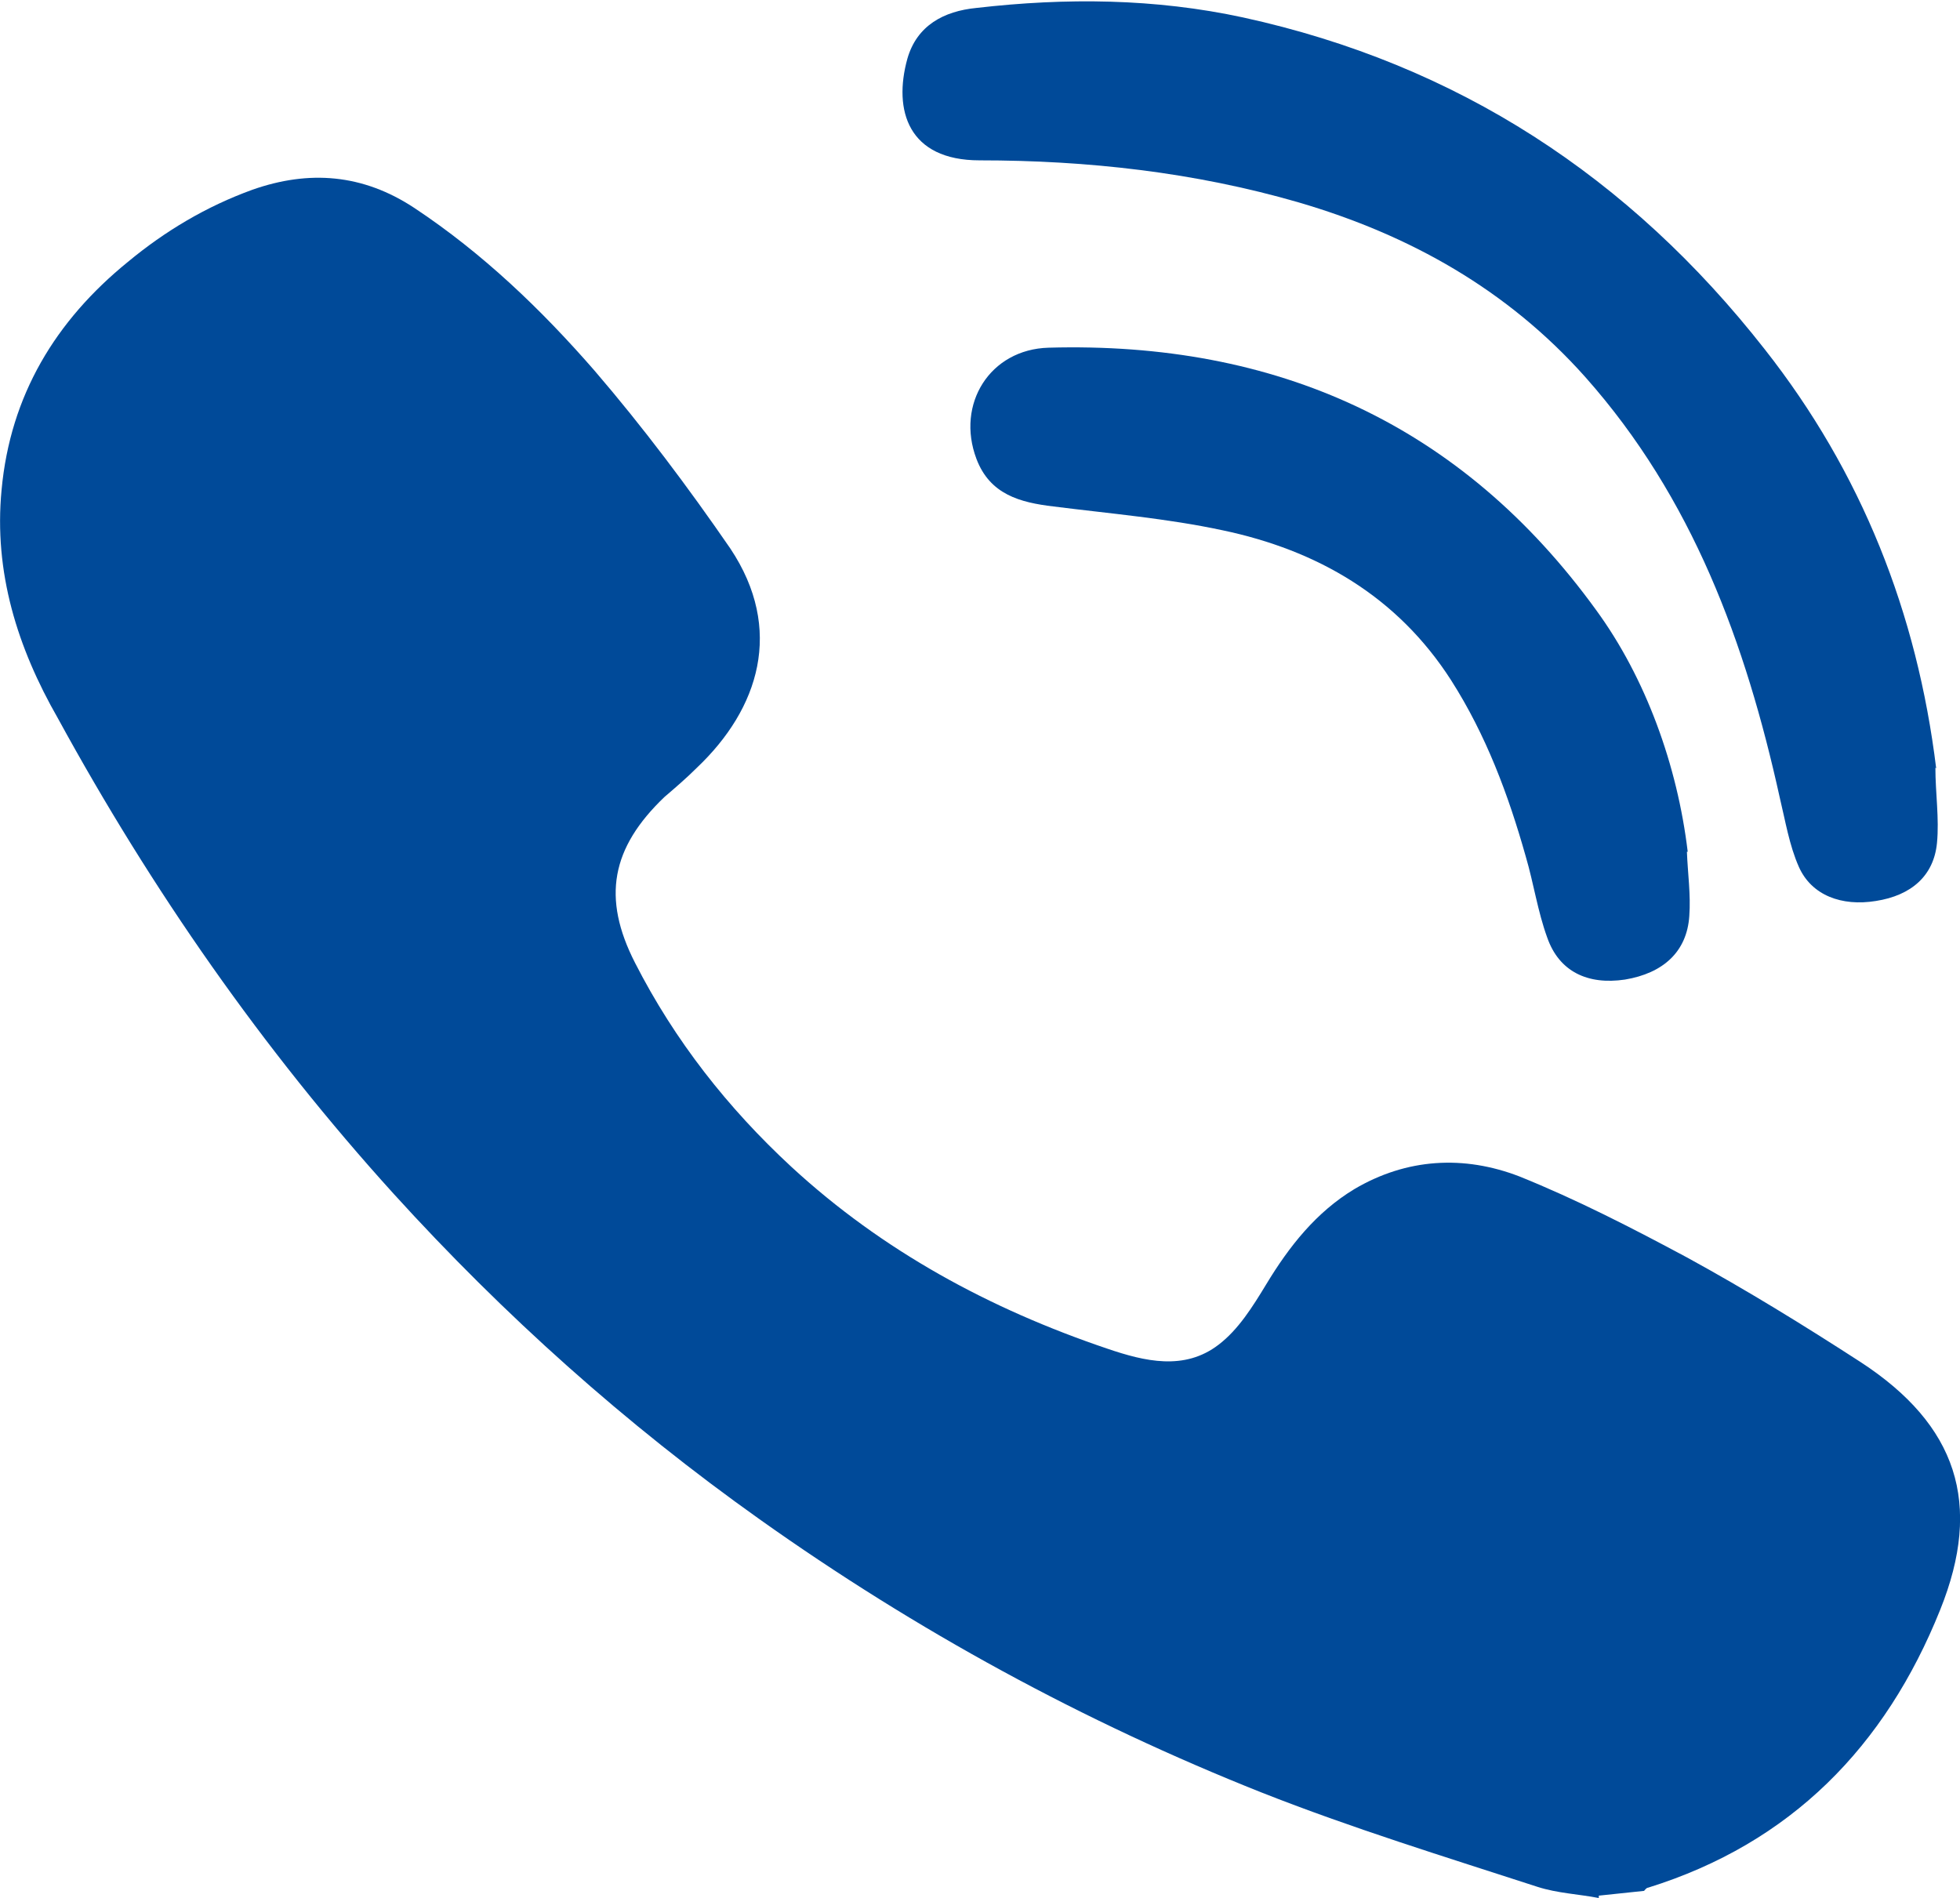 <?xml version="1.0" encoding="UTF-8"?>
<svg id="Livello_2" data-name="Livello 2" xmlns="http://www.w3.org/2000/svg" viewBox="0 0 24.69 23.91">
  <defs>
    <style>
      .cls-1 {
        fill: #004a99;
        stroke-width: 0px;
      }
    </style>
  </defs>
  <g id="Testo">
    <g id="nnvgCc.tif">
      <g>
        <path class="cls-1" d="M20.14,23.91c-.26-.05-.52-.06-.77-.14-1.17-.38-2.34-.74-3.48-1.19-2.24-.89-4.35-2.04-6.32-3.44-1.69-1.2-3.22-2.57-4.61-4.1-1.65-1.82-3.05-3.83-4.23-5.99C.22,8.16-.08,7.21.02,6.17c.11-1.19.68-2.13,1.59-2.87.47-.39.99-.7,1.57-.91.71-.25,1.39-.2,2.04.23.86.57,1.6,1.28,2.27,2.05.61.71,1.18,1.47,1.71,2.24.68,1.02.36,2.02-.42,2.76-.13.13-.27.25-.41.37-.67.64-.79,1.27-.37,2.09.5.98,1.17,1.83,1.97,2.57,1.15,1.06,2.5,1.79,3.98,2.29.47.16.97.28,1.4-.05.25-.19.43-.48.6-.76.29-.48.63-.91,1.11-1.2.66-.39,1.38-.43,2.08-.16.72.29,1.42.65,2.11,1.02.75.41,1.48.86,2.19,1.32,1.21.79,1.54,1.78,1,3.12-.69,1.72-1.88,2.94-3.68,3.5-.02,0-.04.03-.05.04l-.57.06Z"/>
        <path class="cls-1" d="M24.38,9.67c0,.32.05.64.02.95-.04.41-.32.66-.77.73-.43.07-.81-.07-.97-.43-.12-.27-.17-.58-.24-.87-.43-1.95-1.1-3.78-2.45-5.3-.98-1.1-2.21-1.79-3.61-2.2-1.31-.38-2.66-.53-4.02-.53-.9,0-1.09-.63-.91-1.28.12-.42.46-.6.87-.64,1.13-.13,2.25-.12,3.36.12,2.7.59,4.87,2.01,6.57,4.18,1.22,1.55,1.92,3.32,2.16,5.28Z"/>
        <path class="cls-1" d="M21.25,10.73c.01.27.05.54.03.81-.03.45-.33.72-.81.8-.47.07-.83-.1-.98-.53-.12-.33-.17-.68-.27-1.02-.22-.78-.5-1.53-.94-2.22-.68-1.06-1.69-1.64-2.88-1.89-.7-.15-1.42-.21-2.13-.3-.42-.05-.8-.15-.97-.6-.26-.69.17-1.38.91-1.4,2.86-.08,5.2.96,6.9,3.31.62.85,1.02,1.95,1.15,3.04Z"/>
      </g>
    </g>
  </g>
</svg>